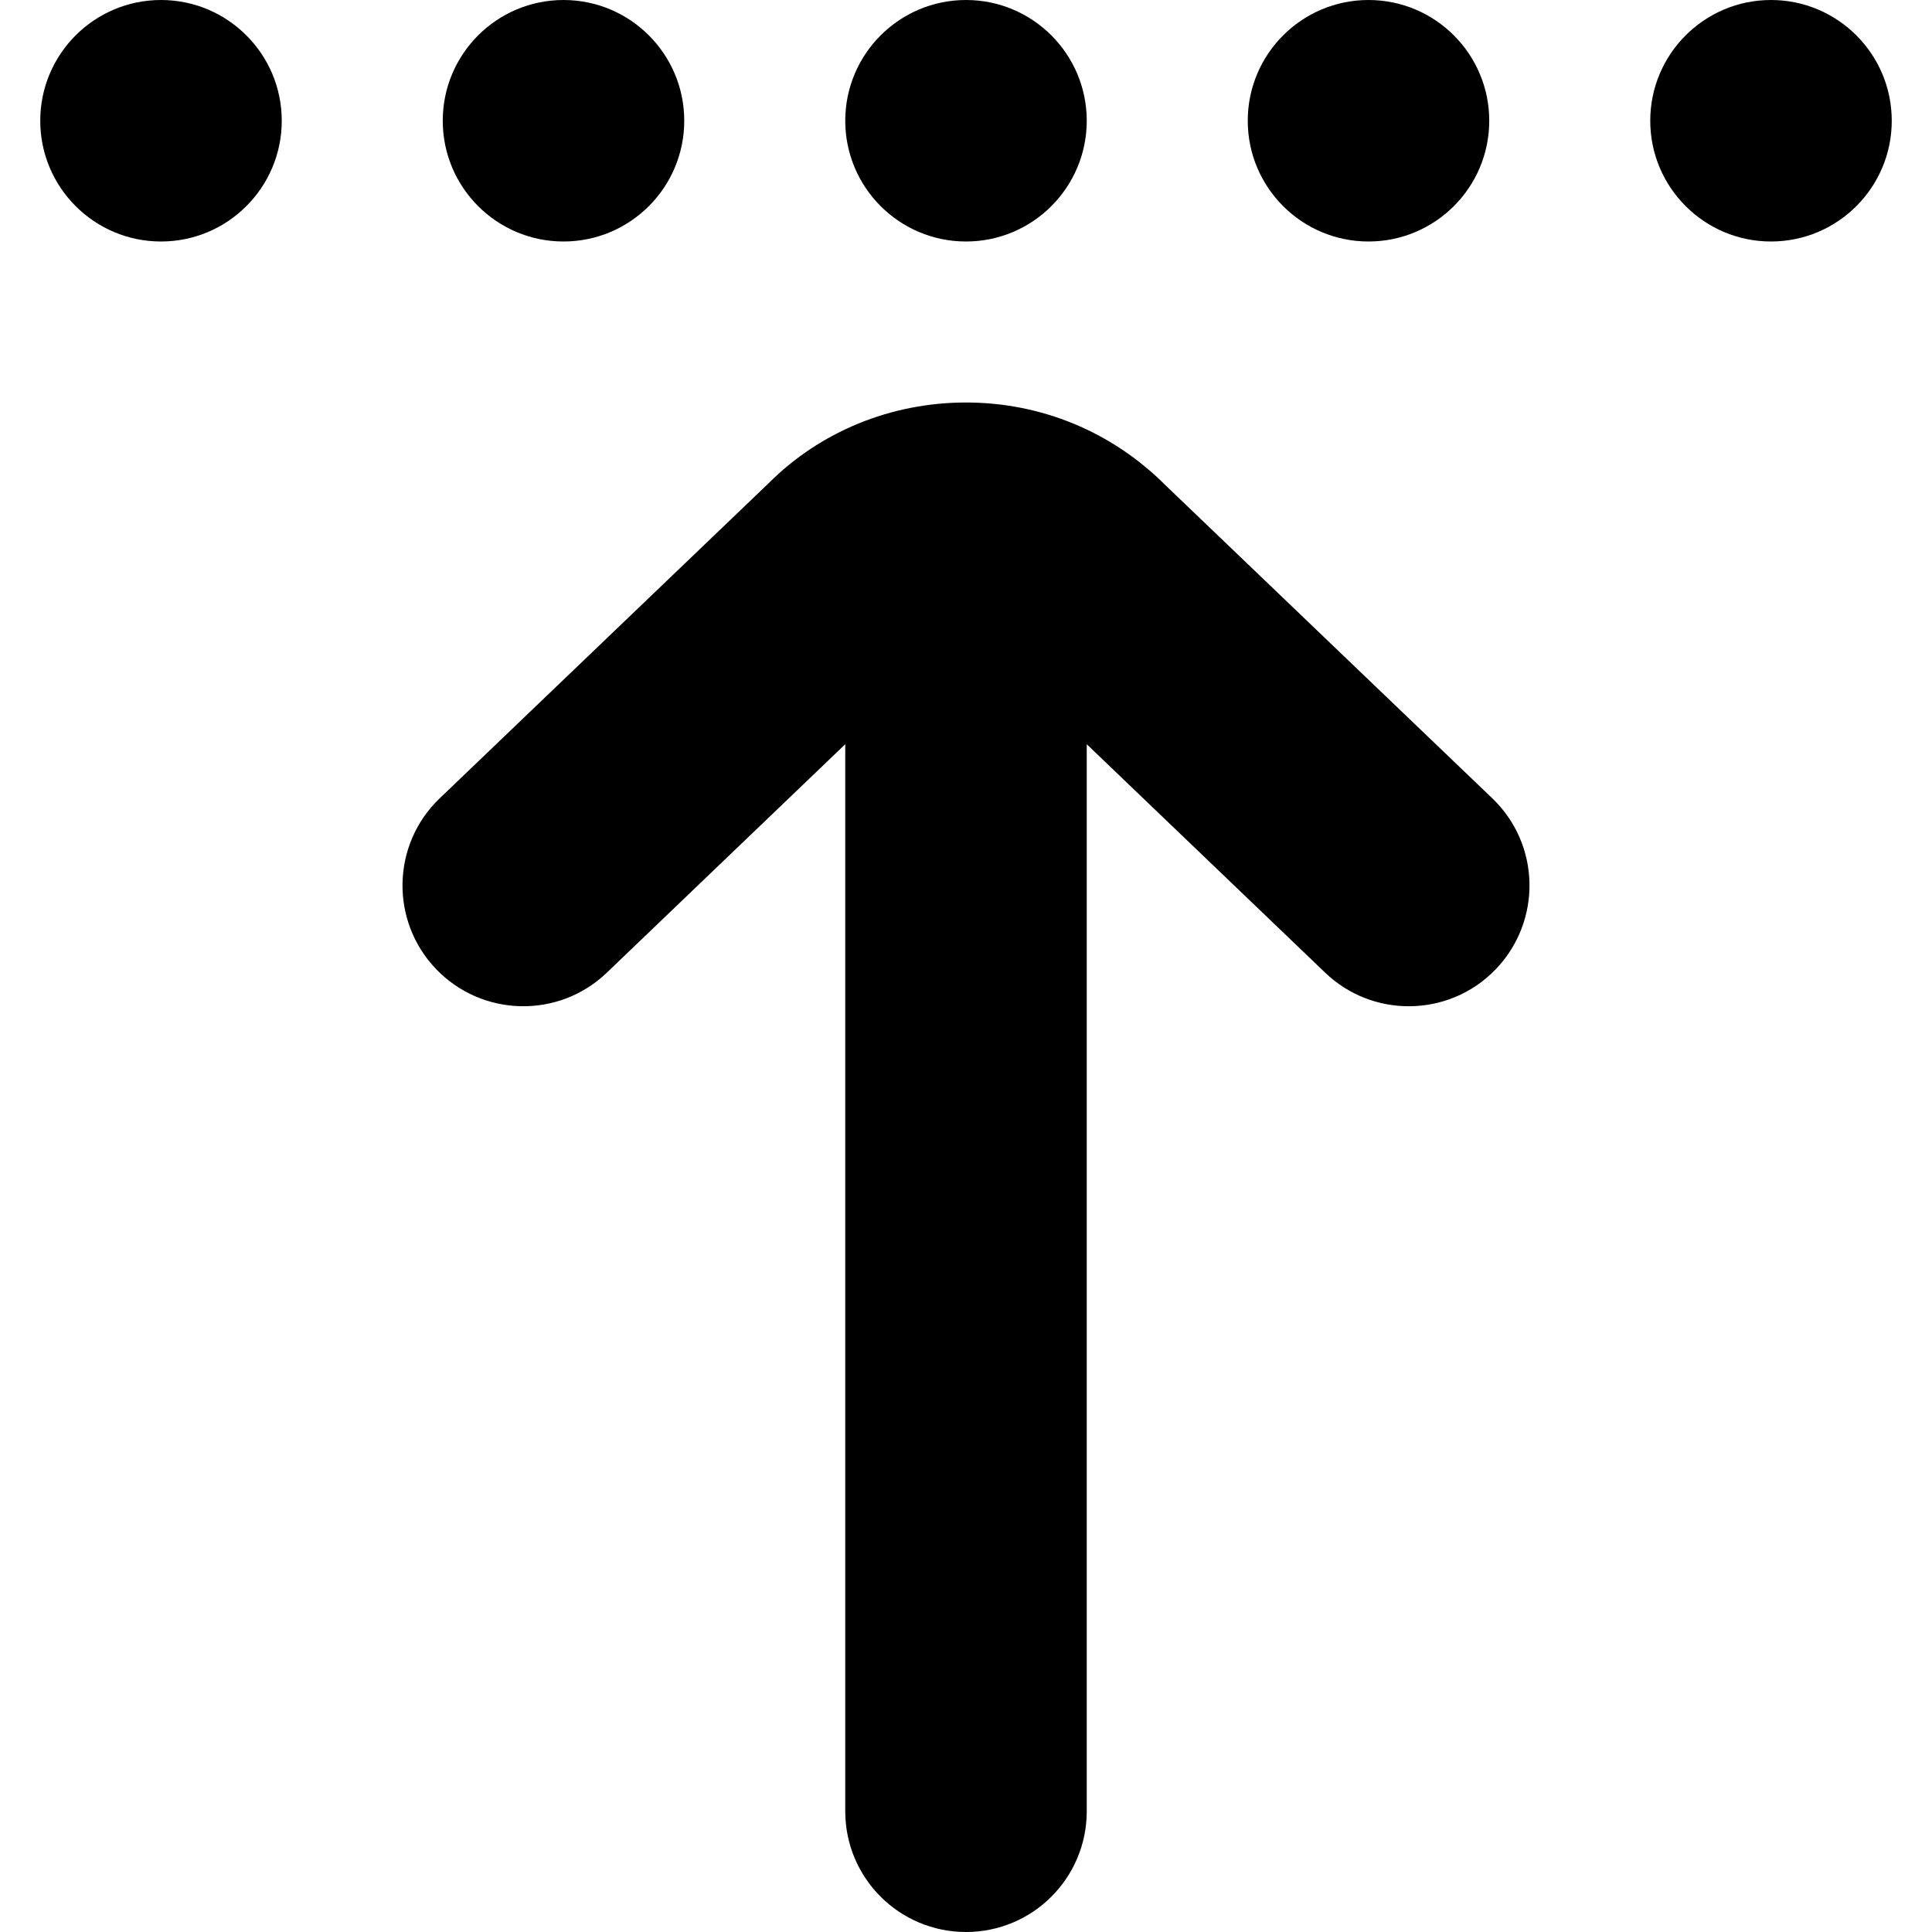 <?xml version="1.0" encoding="UTF-8"?>
<svg xmlns="http://www.w3.org/2000/svg" id="Layer_1" data-name="Layer 1" viewBox="0 0 24 24" width="512" height="512"><path d="M18.538,9.917c.598,.573,.618,1.522,.045,2.121-.294,.308-.688,.462-1.083,.462-.373,0-.747-.138-1.038-.417l-2.962-2.838v13.255c0,.829-.671,1.5-1.5,1.5s-1.5-.671-1.5-1.5V9.245l-2.962,2.838c-.598,.574-1.548,.552-2.121-.045-.573-.598-.553-1.548,.045-2.121l4.086-3.914c.638-.639,1.517-1.003,2.452-1.003s1.814,.364,2.475,1.025l4.063,3.892ZM22,0c-.828,0-1.5,.672-1.5,1.5s.672,1.5,1.5,1.5,1.5-.672,1.5-1.5-.672-1.5-1.5-1.5ZM12,3c.828,0,1.5-.672,1.5-1.5s-.672-1.5-1.5-1.5-1.5,.672-1.5,1.5,.672,1.5,1.5,1.5Zm5,0c.828,0,1.5-.672,1.5-1.5s-.672-1.5-1.5-1.5-1.5,.672-1.5,1.5,.672,1.5,1.5,1.5Zm-10,0c.828,0,1.5-.672,1.5-1.5s-.672-1.5-1.5-1.5-1.5,.672-1.5,1.5,.672,1.5,1.5,1.5ZM2,0C1.172,0,.5,.672,.5,1.5s.672,1.5,1.5,1.5,1.5-.672,1.5-1.5-.672-1.5-1.5-1.5Z"/></svg>
